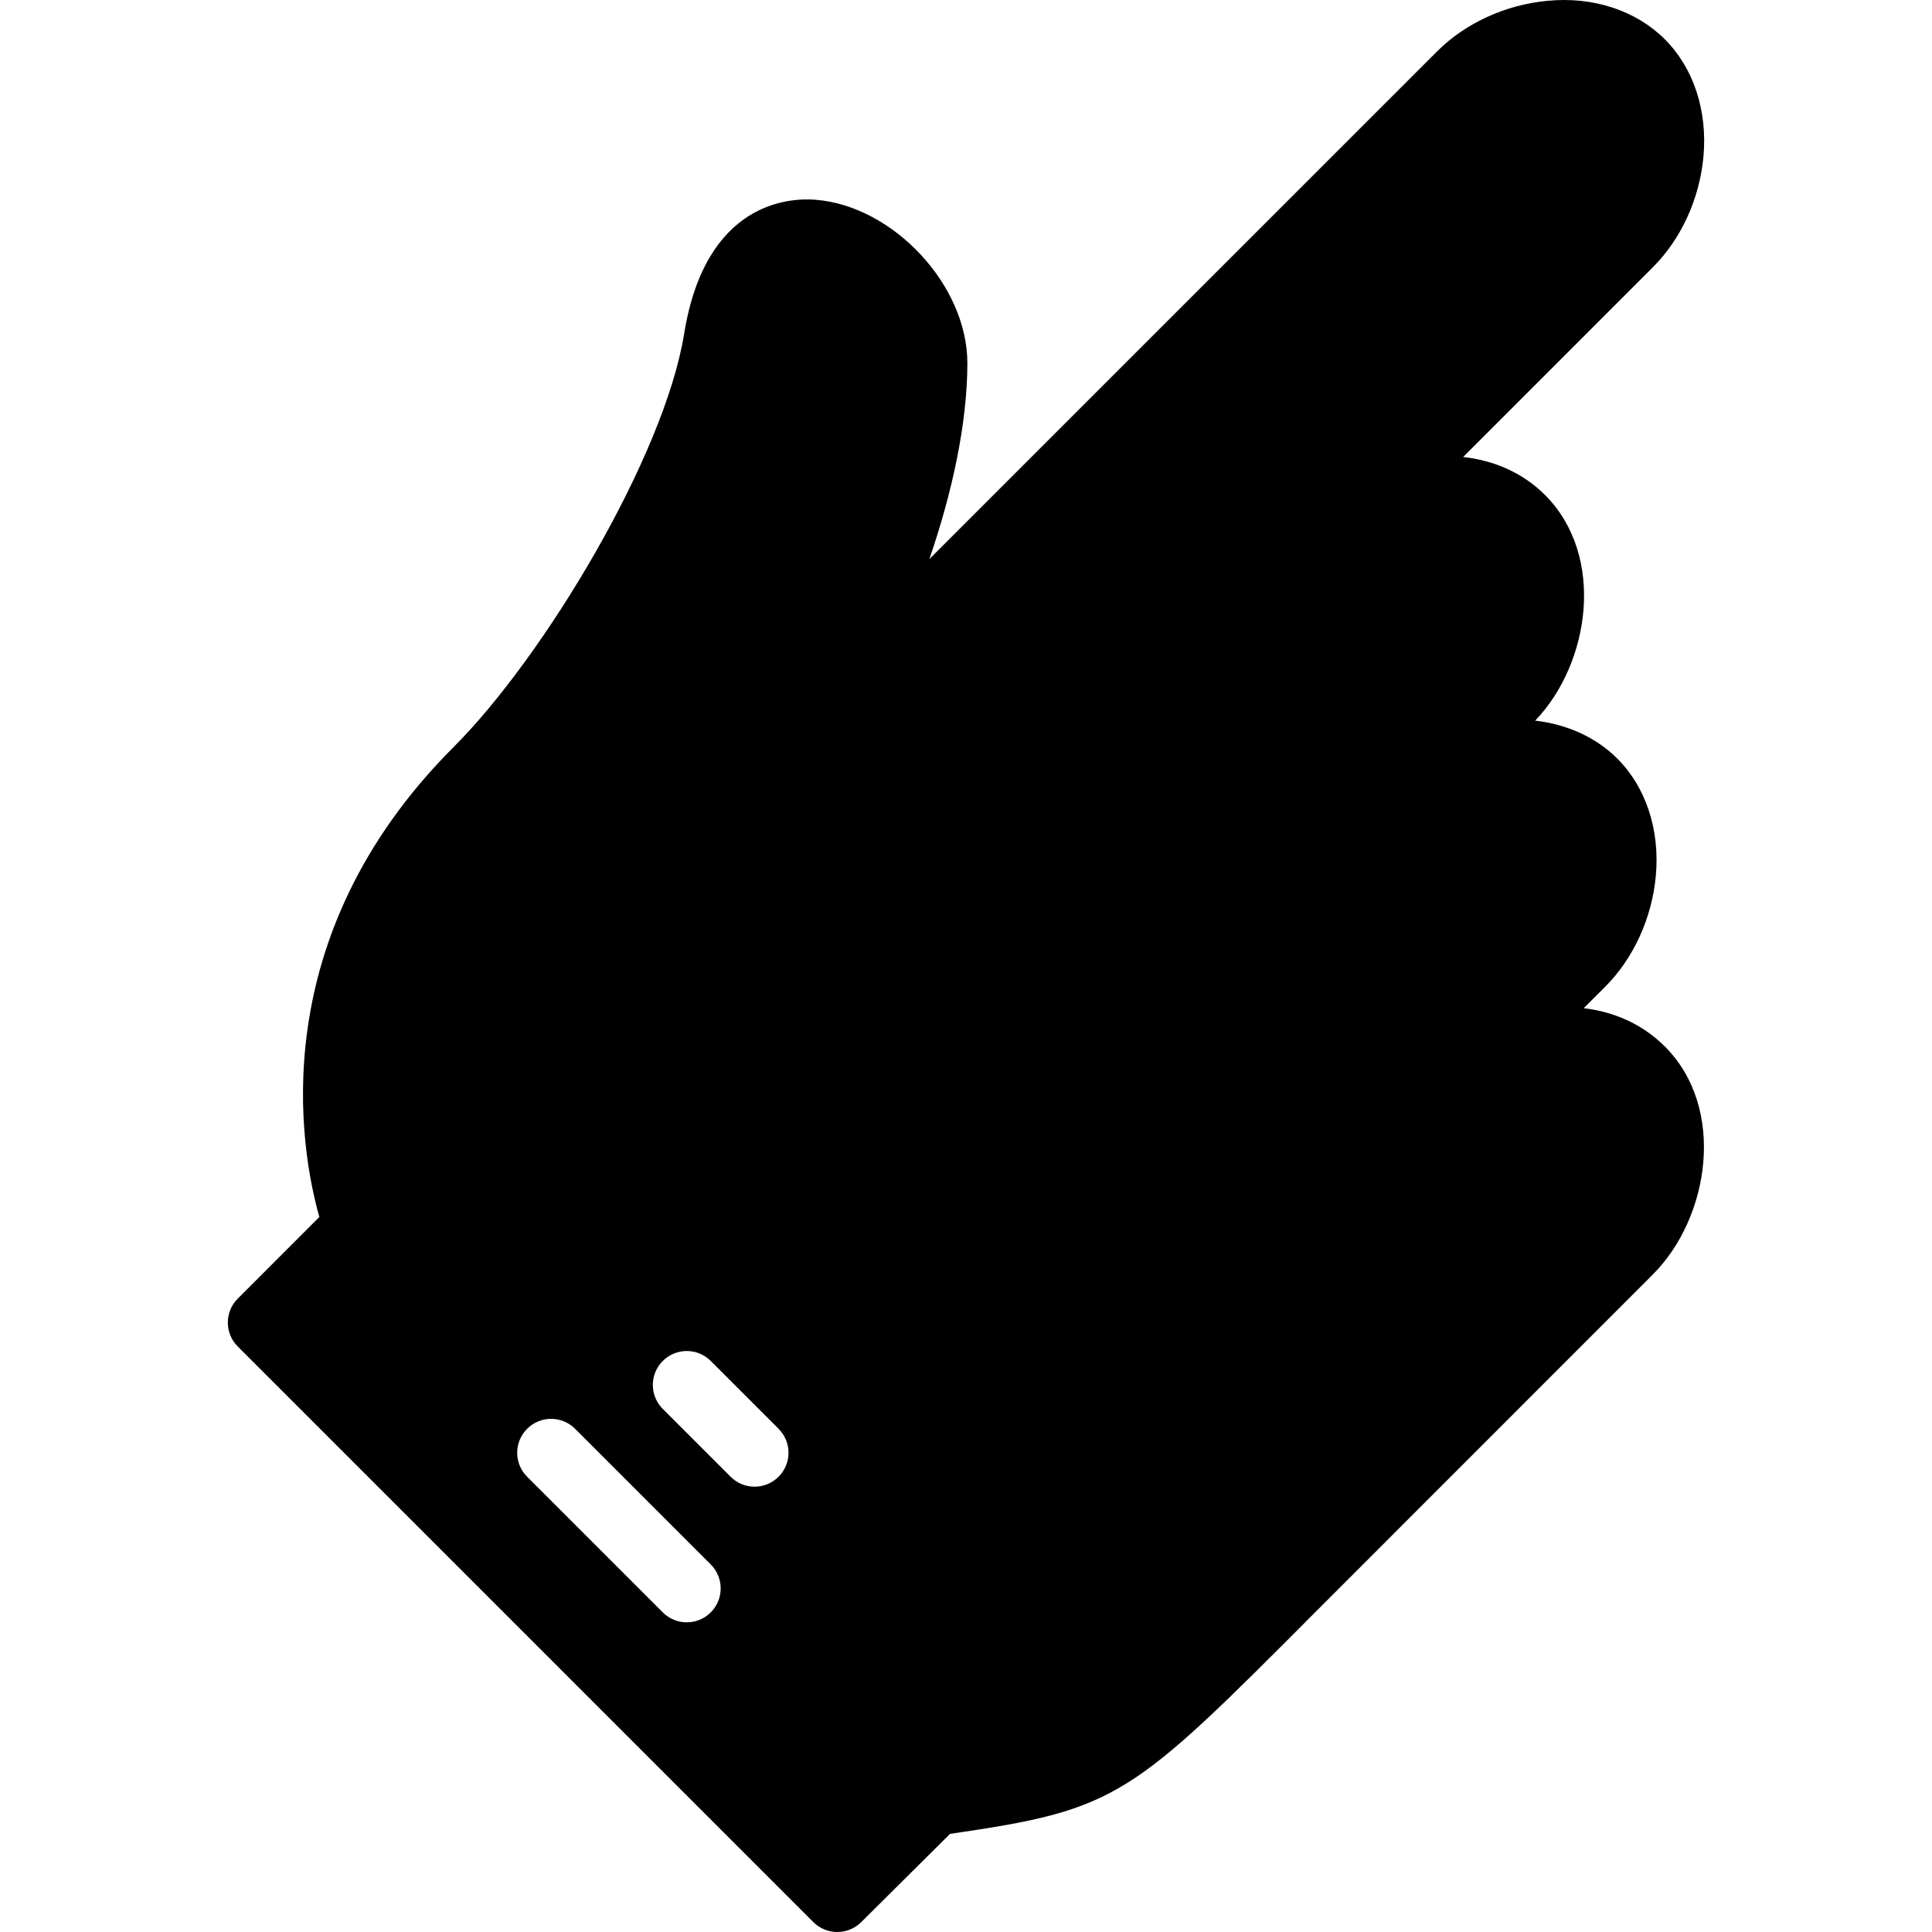 <?xml version="1.0" encoding="iso-8859-1"?>
<!-- Generator: Adobe Illustrator 19.0.0, SVG Export Plug-In . SVG Version: 6.00 Build 0)  -->
<svg version="1.1" id="Layer_1" xmlns="http://www.w3.org/2000/svg" xmlns:xlink="http://www.w3.org/1999/xlink" x="0px" y="0px"
	 viewBox="0 0 502.886 502.886" style="enable-background:new 0 0 502.886 502.886;" xml:space="preserve">
<g>
	<g>
		<path d="M412.231,262.423l5.579-5.57c7.38-7.371,12.191-17.911,13.188-28.884c1.095-11.926-2.56-23.049-10.01-30.499
			c-5.5-5.508-13.012-8.934-21.389-9.896c14.283-14.883,18.423-42.858,2.551-58.739c-5.87-5.87-13.4-9.004-21.301-9.887
			l49.399-49.408c7.38-7.38,12.173-17.894,13.153-28.866c1.068-11.9-2.595-22.996-10.046-30.438
			c-7.45-7.45-18.556-11.167-30.429-10.037C391.963,1.188,381.45,5.99,374.07,13.37L241.894,145.537
			c5.95-17.214,9.905-35.452,9.905-51.032c0-20.224-19.209-40.889-39.539-42.514c-6.691-0.521-28.61,0.424-34.18,34.869
			c-5.164,31.956-36.467,84.03-59.939,107.52c-49.885,49.867-39.971,104.836-35.019,122.394l-21.23,21.239
			c-3.452,3.452-3.452,9.039,0,12.482L211.695,500.3c1.73,1.721,3.99,2.586,6.241,2.586s4.502-0.856,6.232-2.569l23.128-22.978
			c43.935-6.374,46.883-9.331,95.744-58.386l87.208-87.243c14.724-14.742,19.182-43.229,3.107-59.313
			C427.45,266.492,420.009,263.341,412.231,262.423z M185.001,419.695c-1.721,1.721-3.981,2.586-6.241,2.586
			c-2.26,0-4.52-0.865-6.241-2.586l-35.31-35.31c-3.452-3.452-3.452-9.031,0-12.482c3.452-3.452,9.031-3.452,12.482,0l35.31,35.31
			C188.452,410.664,188.452,416.244,185.001,419.695z M202.656,384.385c-1.721,1.721-3.981,2.586-6.241,2.586
			s-4.52-0.865-6.241-2.586l-17.655-17.655c-3.452-3.452-3.452-9.031,0-12.482c3.452-3.452,9.031-3.452,12.482,0l17.655,17.655
			C206.107,375.354,206.107,380.933,202.656,384.385z"/>
	</g>
</g>
<g>
</g>
<g>
</g>
<g>
</g>
<g>
</g>
<g>
</g>
<g>
</g>
<g>
</g>
<g>
</g>
<g>
</g>
<g>
</g>
<g>
</g>
<g>
</g>
<g>
</g>
<g>
</g>
<g>
</g>
</svg>
